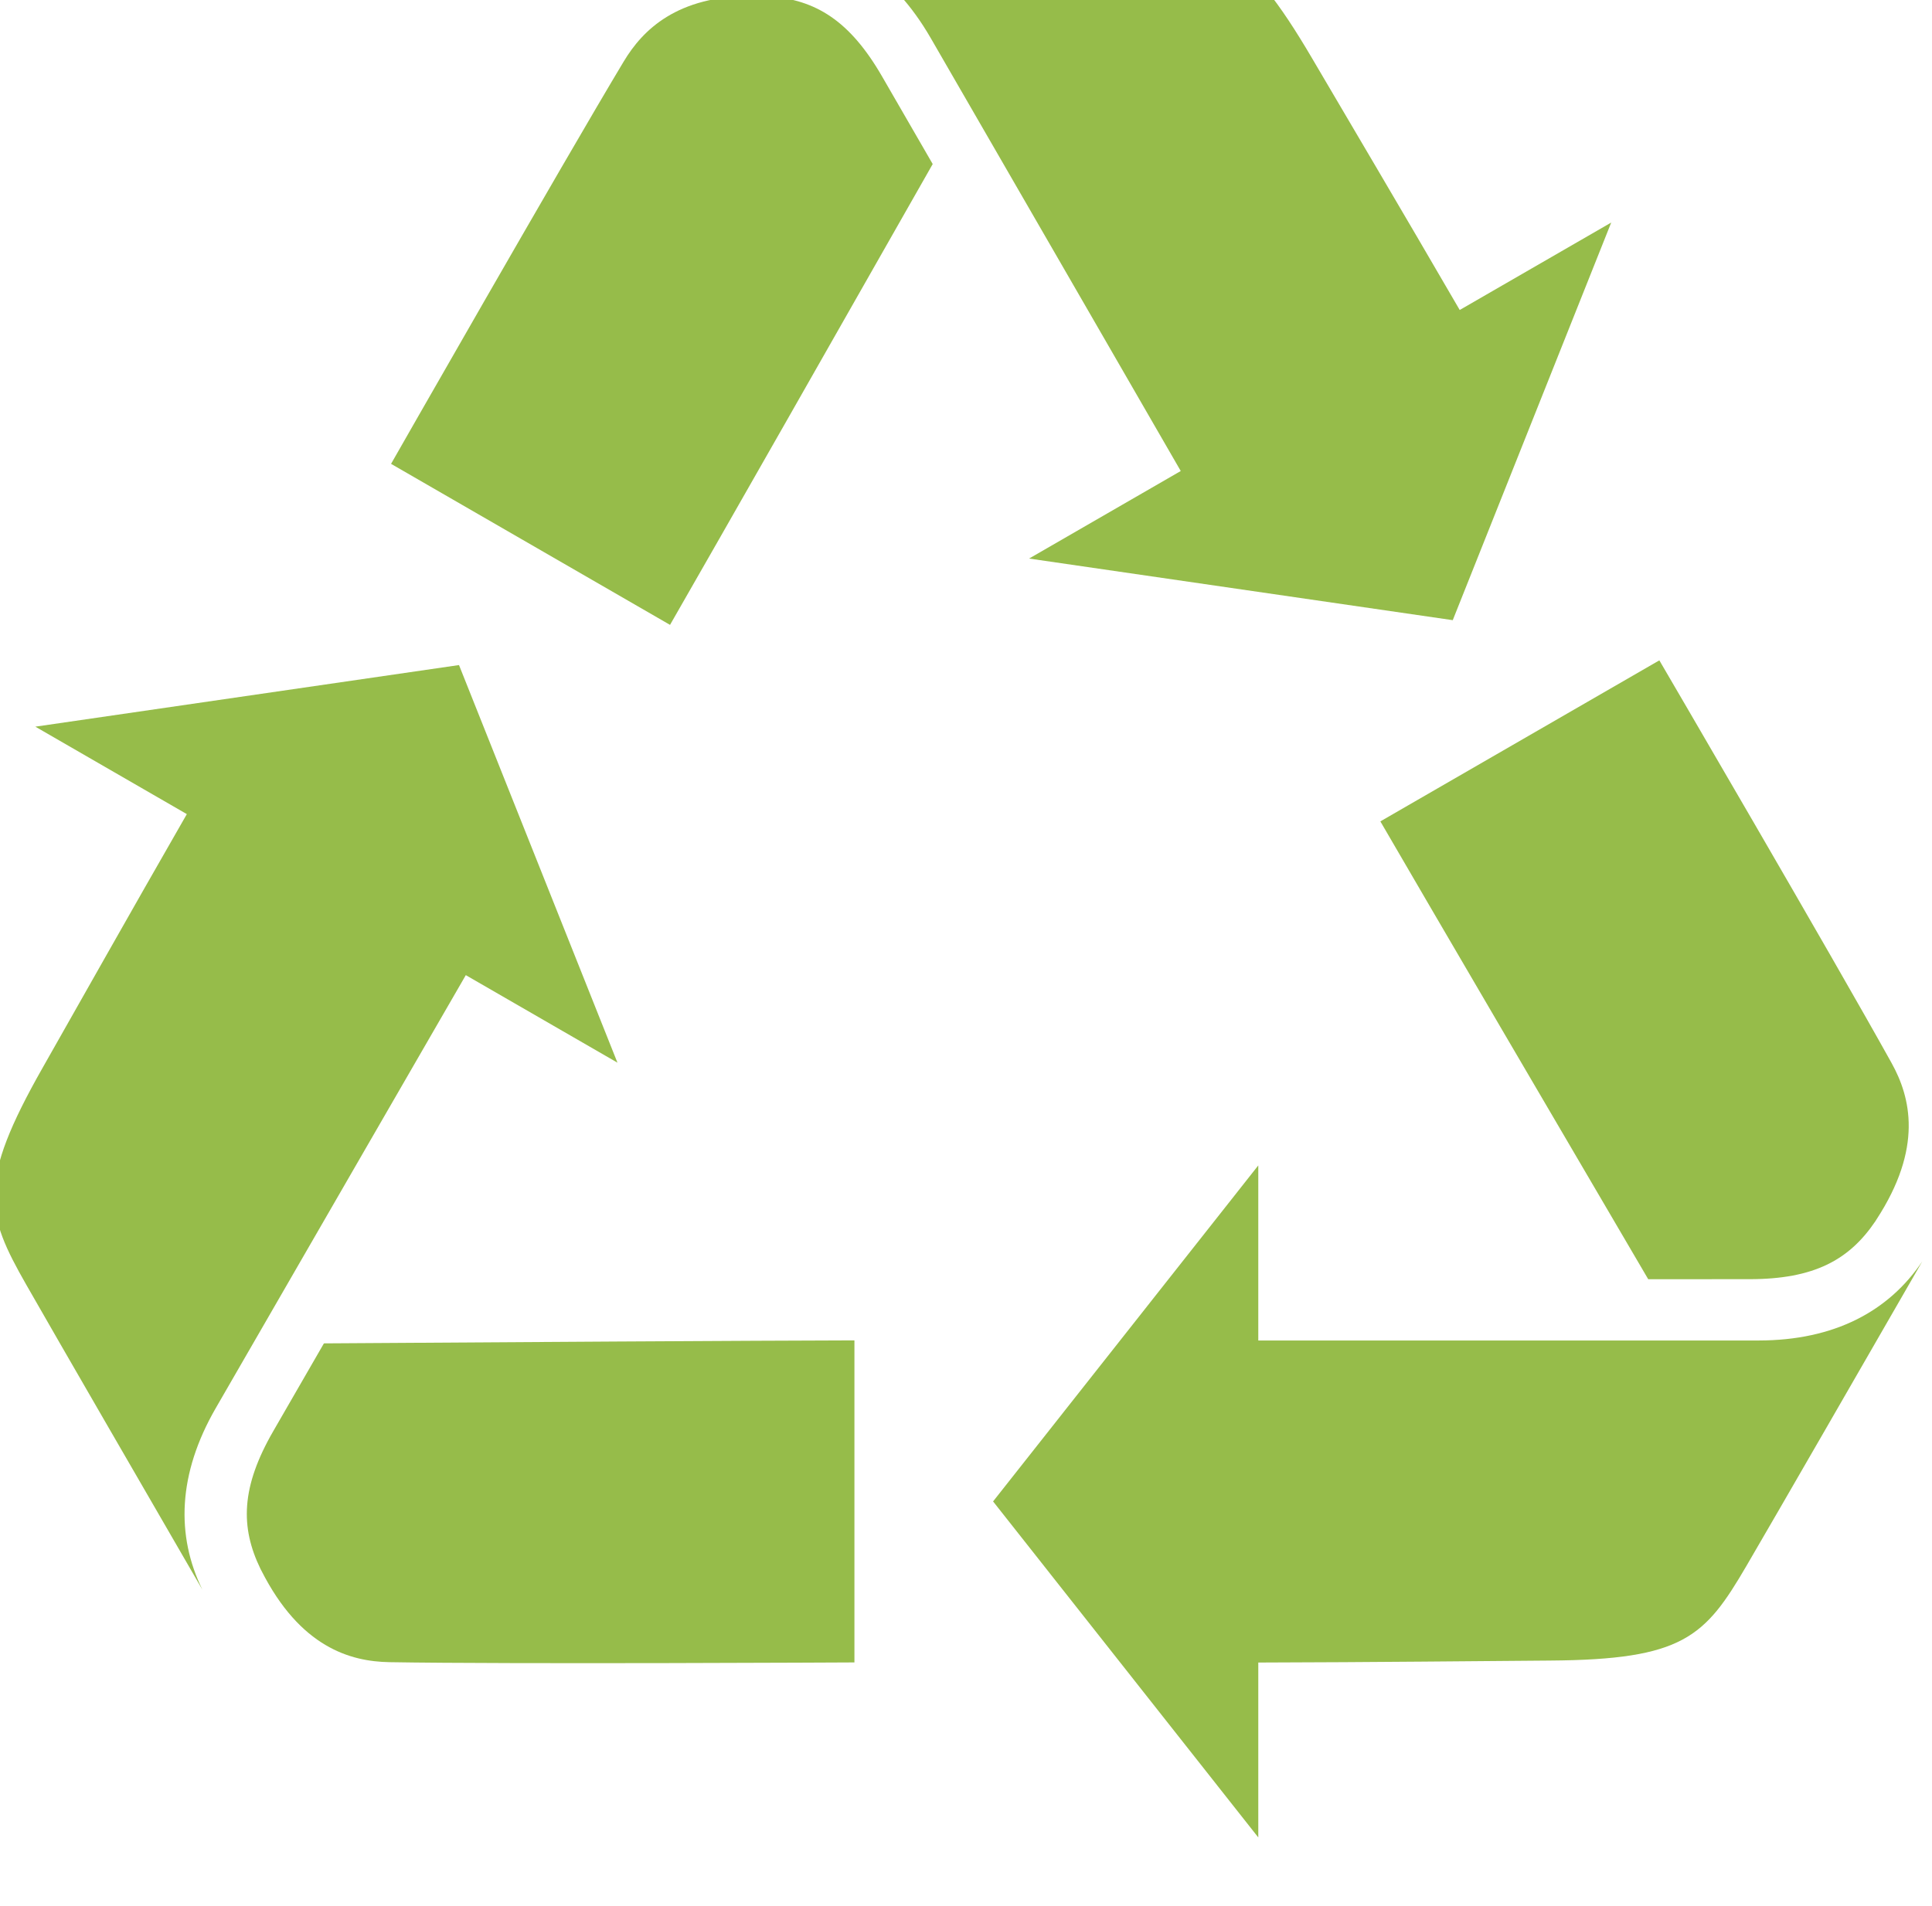 <?xml version="1.0" encoding="UTF-8" standalone="no"?>
<svg
   xmlns:dc="http://purl.org/dc/elements/1.1/"
   xmlns:cc="http://creativecommons.org/ns#"
   xmlns:rdf="http://www.w3.org/1999/02/22-rdf-syntax-ns#"
   xmlns:svg="http://www.w3.org/2000/svg"
   xmlns="http://www.w3.org/2000/svg"
   id="svg3682"
   version="1.1"
   viewBox="0 0 40.639 40.105"
   height="40.105mm"
   width="40.639mm">
  <defs
     id="defs3676">
    <clipPath
       id="clipPath3500"
       clipPathUnits="userSpaceOnUse">
      <path
         id="path3498"
         d="M 0,0 H 5464 V 16200 H 0 Z" />
    </clipPath>
    <clipPath
       id="clipPath3506"
       clipPathUnits="userSpaceOnUse">
      <path
         id="path3504"
         d="m 775.012,6978.623 c 14.325,0.979 26.863,8.71 35.962,24.445 14.965,25.877 59.784,103.548 59.784,103.548 l -36.251,20.93 101.269,14.731 37.877,-95.067 -36.213,20.907 c -13.992,-24.101 -27.076,-46.176 -35.271,-60.148 -16.114,-27.468 -23.397,-29.245 -43.017,-29.35 -5.903,-0.032 -15.461,-0.043 -26.535,-0.043 -18.255,0 -40.636,0.03 -57.605,0.046" />
    </clipPath>
    <clipPath
       id="clipPath3514"
       clipPathUnits="userSpaceOnUse">
      <path
         id="path3512"
         d="M 0,0 H 199 V 165 H 0 Z" />
    </clipPath>
    <clipPath
       id="clipPath3470"
       clipPathUnits="userSpaceOnUse">
      <path
         id="path3468"
         d="M 0,0 H 5464 V 16200 H 0 Z" />
    </clipPath>
    <clipPath
       id="clipPath3476"
       clipPathUnits="userSpaceOnUse">
      <path
         id="path3474"
         d="m 737.622,7008.684 c -14.883,24.79 -55.623,96.22 -55.623,96.22 l 66.683,38.499 c 11.284,-19.635 42.874,-75.134 62.786,-110.179 -4.834,-8.371 -9.076,-15.701 -12.088,-20.923 -7.725,-13.395 -15.913,-18.388 -27.092,-19.171 -0.132,0 -0.27,-0.01 -0.399,-0.012 -1.222,-0.067 -2.405,-0.101 -3.546,-0.101 -18.009,0 -26.181,8.107 -30.72,15.668" />
    </clipPath>
    <clipPath
       id="clipPath3484"
       clipPathUnits="userSpaceOnUse">
      <path
         id="path3482"
         d="M 0,0 H 131 V 151 H 0 Z" />
    </clipPath>
    <clipPath
       id="clipPath3440"
       clipPathUnits="userSpaceOnUse">
      <path
         id="path3438"
         d="M 0,0 H 5464 V 16200 H 0 Z" />
    </clipPath>
    <clipPath
       id="clipPath3446"
       clipPathUnits="userSpaceOnUse">
      <path
         id="path3444"
         d="m 596.97,7167.741 36.212,20.908 c -13.876,24.169 -26.452,46.536 -34.453,60.619 -15.732,27.689 -13.629,34.886 -3.91,51.929 7.745,13.584 28.419,49.269 42.072,72.867 -6.315,-12.896 -5.888,-27.62 3.189,-43.367 14.929,-25.898 59.784,-103.549 59.784,-103.549 l 36.251,20.93 -37.876,-95.068 z" />
    </clipPath>
    <clipPath
       id="clipPath3454"
       clipPathUnits="userSpaceOnUse">
      <path
         id="path3452"
         d="M 0,0 H 155 V 222 H 0 Z" />
    </clipPath>
    <clipPath
       id="clipPath3410"
       clipPathUnits="userSpaceOnUse">
      <path
         id="path3408"
         d="M 0,0 H 5464 V 16200 H 0 Z" />
    </clipPath>
    <clipPath
       id="clipPath3416"
       clipPathUnits="userSpaceOnUse">
      <path
         id="path3414"
         d="m 665.949,7315.191 c -4.832,8.373 -9.059,15.712 -12.076,20.931 -7.737,13.388 -7.968,22.975 -3.057,33.048 0.062,0.118 0.131,0.237 0.189,0.353 9.272,18.32 21.237,21.731 30.615,21.892 28.908,0.494 111.139,0.06 111.139,0.06 v -76.998 c -22.646,0.046 -86.505,0.438 -126.811,0.715" />
    </clipPath>
    <clipPath
       id="clipPath3424"
       clipPathUnits="userSpaceOnUse">
      <path
         id="path3422"
         d="M 0,0 H 148 V 78 H 0 Z" />
    </clipPath>
    <clipPath
       id="clipPath3380"
       clipPathUnits="userSpaceOnUse">
      <path
         id="path3378"
         d="M 0,0 H 5464 V 16200 H 0 Z" />
    </clipPath>
    <clipPath
       id="clipPath3386"
       clipPathUnits="userSpaceOnUse">
      <path
         id="path3384"
         d="m 825.899,7352.979 63.393,80.337 V 7391.5 c 27.869,-0.065 53.529,-0.359 69.725,-0.471 31.846,-0.22 37.027,-5.641 46.927,-22.578 7.891,-13.501 28.459,-49.247 42.068,-72.87 -8.01,11.916 -20.976,18.91 -39.151,18.922 -29.892,0.021 -119.568,0 -119.568,0 v -41.859 z" />
    </clipPath>
    <clipPath
       id="clipPath3394"
       clipPathUnits="userSpaceOnUse">
      <path
         id="path3392"
         d="M 0,0 H 224 V 162 H 0 Z" />
    </clipPath>
    <clipPath
       id="clipPath3350"
       clipPathUnits="userSpaceOnUse">
      <path
         id="path3348"
         d="M 0,0 H 5464 V 16200 H 0 Z" />
    </clipPath>
    <clipPath
       id="clipPath3356"
       clipPathUnits="userSpaceOnUse">
      <path
         id="path3354"
         d="m 918.472,7190.388 c 11.363,19.59 43.632,74.698 64.026,109.464 9.667,0 18.136,-0.011 24.164,-0.01 15.463,0.01 23.881,-4.586 30.149,-13.877 0.071,-0.112 0.14,-0.231 0.211,-0.339 11.229,-17.189 8.201,-29.259 3.651,-37.459 -14.026,-25.283 -55.516,-96.28 -55.516,-96.28 l -66.683,38.499 z" />
    </clipPath>
    <clipPath
       id="clipPath3364"
       clipPathUnits="userSpaceOnUse">
      <path
         id="path3362"
         d="M 0,0 H 131 V 149 H 0 Z" />
    </clipPath>
  </defs>
  <g
     transform="translate(105.742,-17.656)"
     id="layer1">
    <g
       id="g3344"
       transform="matrix(0.088,0,0,0.088,-157.532,-597.816)">
      <g
         clip-path="url(#clipPath3350)"
         id="g3346">
        <g
           clip-path="url(#clipPath3356)"
           id="g3352">
          <g
             transform="translate(918,7151)"
             id="g3358">
            <g
               id="g3360" />
            <g
               id="g3372">
              <g
                 id="g3370"
                 clip-path="url(#clipPath3364)">
                <g
                   id="g3368"
                   transform="matrix(2.828,-2.828,2.828,2.828,-73.51,74.87)">
                  <path
                     id="path3366"
                     style="fill:#96bc4a;fill-opacity:1;fill-rule:nonzero;stroke:none"
                     d="M 0,0 H 49.098 V 49.098 H 0 Z" />
                </g>
              </g>
            </g>
          </g>
        </g>
      </g>
    </g>
    <g
       id="g3374"
       transform="matrix(0.088,0,0,0.088,-157.532,-597.816)">
      <g
         clip-path="url(#clipPath3380)"
         id="g3376">
        <g
           clip-path="url(#clipPath3386)"
           id="g3382">
          <g
             transform="translate(825,7272)"
             id="g3388">
            <g
               id="g3390" />
            <g
               id="g3402">
              <g
                 id="g3400"
                 clip-path="url(#clipPath3394)">
                <g
                   id="g3398"
                   transform="matrix(2.828,-2.828,2.828,2.828,-79.438,80.979)">
                  <path
                     id="path3396"
                     style="fill:#96bc4a;fill-opacity:1;fill-rule:nonzero;stroke:none"
                     d="M 0,0 H 67.667 V 67.667 H 0 Z" />
                </g>
              </g>
            </g>
          </g>
        </g>
      </g>
    </g>
    <g
       id="g3404"
       transform="matrix(0.088,0,0,0.088,-157.532,-597.816)">
      <g
         clip-path="url(#clipPath3410)"
         id="g3406">
        <g
           clip-path="url(#clipPath3416)"
           id="g3412">
          <g
             transform="translate(645,7314)"
             id="g3418">
            <g
               id="g3420" />
            <g
               id="g3432">
              <g
                 id="g3430"
                 clip-path="url(#clipPath3424)">
                <g
                   id="g3428"
                   transform="matrix(2.828,-2.828,2.828,2.828,-37.811,39.192)">
                  <path
                     id="path3426"
                     style="fill:#96bc4a;fill-opacity:1;fill-rule:nonzero;stroke:none"
                     d="M 0,0 H 39.649 V 39.649 H 0 Z" />
                </g>
              </g>
            </g>
          </g>
        </g>
      </g>
    </g>
    <g
       id="g3434"
       transform="matrix(0.088,0,0,0.088,-157.532,-597.816)">
      <g
         clip-path="url(#clipPath3440)"
         id="g3436">
        <g
           clip-path="url(#clipPath3446)"
           id="g3442">
          <g
             transform="translate(582,7153)"
             id="g3448">
            <g
               id="g3450" />
            <g
               id="g3462">
              <g
                 id="g3460"
                 clip-path="url(#clipPath3454)">
                <g
                   id="g3458"
                   transform="matrix(2.828,-2.828,2.828,2.828,-109.529,110.537)">
                  <path
                     id="path3456"
                     style="fill:#96bc4a;fill-opacity:1;fill-rule:nonzero;stroke:none"
                     d="M 0,0 H 66.145 V 66.145 H 0 Z" />
                </g>
              </g>
            </g>
          </g>
        </g>
      </g>
    </g>
    <g
       id="g3464"
       transform="matrix(0.088,0,0,0.088,-157.532,-597.816)">
      <g
         clip-path="url(#clipPath3470)"
         id="g3466">
        <g
           clip-path="url(#clipPath3476)"
           id="g3472">
          <g
             transform="translate(681,6993)"
             id="g3478">
            <g
               id="g3480" />
            <g
               id="g3492">
              <g
                 id="g3490"
                 clip-path="url(#clipPath3484)">
                <g
                   id="g3488"
                   transform="matrix(2.828,-2.828,2.828,2.828,-74.195,75.208)">
                  <path
                     id="path3486"
                     style="fill:#96bc4a;fill-opacity:1;fill-rule:nonzero;stroke:none"
                     d="M 0,0 H 49.472 V 49.472 H 0 Z" />
                </g>
              </g>
            </g>
          </g>
        </g>
      </g>
    </g>
    <g
       id="g3494"
       transform="matrix(0.088,0,0,0.088,-157.532,-597.816)">
      <g
         clip-path="url(#clipPath3500)"
         id="g3496">
        <g
           clip-path="url(#clipPath3506)"
           id="g3502">
          <g
             transform="translate(775,6978)"
             id="g3508">
            <g
               id="g3510" />
            <g
               id="g3522">
              <g
                 id="g3520"
                 clip-path="url(#clipPath3514)">
                <g
                   id="g3518"
                   transform="matrix(2.828,-2.828,2.828,2.828,-81.84,82.427)">
                  <path
                     id="path3516"
                     style="fill:#96bc4a;fill-opacity:1;fill-rule:nonzero;stroke:none"
                     d="M 0,0 H 64.054 V 64.054 H 0 Z" />
                </g>
              </g>
            </g>
          </g>
        </g>
      </g>
    </g>
  </g>
</svg>
